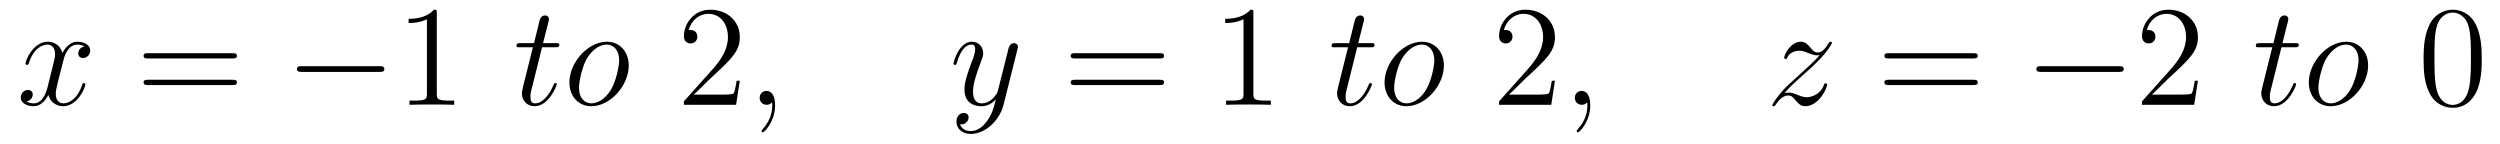 <?xml version='1.0' encoding='UTF-8'?>
<!-- This file was generated by dvisvgm 2.8.1 -->
<svg version='1.1' xmlns='http://www.w3.org/2000/svg' xmlns:xlink='http://www.w3.org/1999/xlink' width='209pt' height='12pt' viewBox='0 -12 209 12'>
<g id='page1'>
<g transform='matrix(1 0 0 -1 -127 651)'>
<path d='M134.066 659.117C133.684 659.046 133.54 658.759 133.54 658.532C133.54 658.245 133.767 658.149 133.935 658.149C134.293 658.149 134.544 658.46 134.544 658.782C134.544 659.285 133.971 659.512 133.468 659.512C132.739 659.512 132.333 658.794 132.225 658.567C131.95 659.464 131.209 659.512 130.994 659.512C129.775 659.512 129.129 657.946 129.129 657.683C129.129 657.635 129.177 657.575 129.261 657.575C129.356 657.575 129.38 657.647 129.404 657.695C129.811 659.022 130.612 659.273 130.958 659.273C131.496 659.273 131.604 658.771 131.604 658.484C131.604 658.221 131.532 657.946 131.388 657.372L130.982 655.734C130.803 655.017 130.456 654.36 129.822 654.36C129.763 654.36 129.464 654.36 129.213 654.515C129.643 654.599 129.739 654.957 129.739 655.101C129.739 655.34 129.56 655.483 129.333 655.483C129.046 655.483 128.735 655.232 128.735 654.85C128.735 654.348 129.297 654.12 129.811 654.12C130.384 654.12 130.791 654.575 131.042 655.065C131.233 654.36 131.831 654.12 132.273 654.12C133.493 654.12 134.138 655.687 134.138 655.949C134.138 656.009 134.09 656.057 134.018 656.057C133.911 656.057 133.899 655.997 133.863 655.902C133.54 654.85 132.847 654.36 132.309 654.36C131.891 654.36 131.663 654.67 131.663 655.16C131.663 655.423 131.711 655.615 131.903 656.404L132.321 658.029C132.5 658.747 132.907 659.273 133.457 659.273C133.481 659.273 133.815 659.273 134.066 659.117Z'/>
<path d='M146.427 658.113C146.594 658.113 146.809 658.113 146.809 658.328C146.809 658.555 146.606 658.555 146.427 658.555H139.386C139.218 658.555 139.003 658.555 139.003 658.34C139.003 658.113 139.206 658.113 139.386 658.113H146.427ZM146.427 655.89C146.594 655.89 146.809 655.89 146.809 656.105C146.809 656.332 146.606 656.332 146.427 656.332H139.386C139.218 656.332 139.003 656.332 139.003 656.117C139.003 655.89 139.206 655.89 139.386 655.89H146.427Z'/>
<path d='M158.713 656.989C158.916 656.989 159.131 656.989 159.131 657.228C159.131 657.468 158.916 657.468 158.713 657.468H152.245C152.042 657.468 151.827 657.468 151.827 657.228C151.827 656.989 152.042 656.989 152.245 656.989H158.713Z'/>
<path d='M163.516 661.902C163.516 662.178 163.516 662.189 163.277 662.189C162.99 661.867 162.392 661.424 161.161 661.424V661.078C161.436 661.078 162.033 661.078 162.691 661.388V655.16C162.691 654.73 162.655 654.587 161.603 654.587H161.233V654.24C161.555 654.264 162.715 654.264 163.109 654.264C163.504 654.264 164.652 654.264 164.974 654.24V654.587H164.604C163.552 654.587 163.516 654.73 163.516 655.16V661.902Z'/>
<path d='M172.315 659.046H173.415C173.642 659.046 173.761 659.046 173.761 659.261C173.761 659.392 173.69 659.392 173.451 659.392H172.399L172.841 661.137C172.889 661.305 172.889 661.329 172.889 661.413C172.889 661.604 172.733 661.711 172.578 661.711C172.482 661.711 172.207 661.675 172.112 661.293L171.645 659.392H170.522C170.283 659.392 170.175 659.392 170.175 659.165C170.175 659.046 170.259 659.046 170.486 659.046H171.55L170.761 655.89C170.665 655.471 170.629 655.352 170.629 655.196C170.629 654.634 171.024 654.12 171.693 654.12C172.9 654.12 173.546 655.866 173.546 655.949C173.546 656.021 173.498 656.057 173.426 656.057C173.403 656.057 173.355 656.057 173.331 656.009C173.319 655.997 173.307 655.985 173.223 655.794C172.972 655.196 172.422 654.36 171.729 654.36C171.37 654.36 171.346 654.658 171.346 654.921C171.346 654.933 171.346 655.16 171.382 655.304L172.315 659.046ZM179.563 657.528C179.563 658.663 178.822 659.512 177.734 659.512C176.156 659.512 174.602 657.79 174.602 656.105C174.602 654.969 175.343 654.12 176.431 654.12C178.021 654.12 179.563 655.842 179.563 657.528ZM176.443 654.36C175.845 654.36 175.403 654.838 175.403 655.674C175.403 656.224 175.69 657.444 176.025 658.041C176.563 658.962 177.232 659.273 177.722 659.273C178.308 659.273 178.762 658.794 178.762 657.958C178.762 657.48 178.511 656.2 178.057 655.471C177.567 654.67 176.909 654.36 176.443 654.36Z'/>
<path d='M188.848 656.248H188.585C188.549 656.045 188.453 655.387 188.334 655.196C188.25 655.089 187.569 655.089 187.21 655.089H184.999C185.321 655.364 186.051 656.129 186.361 656.416C188.178 658.089 188.848 658.711 188.848 659.894C188.848 661.269 187.76 662.189 186.373 662.189C184.987 662.189 184.174 661.006 184.174 659.978C184.174 659.368 184.7 659.368 184.735 659.368C184.987 659.368 185.297 659.547 185.297 659.93C185.297 660.265 185.07 660.492 184.735 660.492C184.628 660.492 184.604 660.492 184.568 660.48C184.795 661.293 185.441 661.843 186.218 661.843C187.234 661.843 187.855 660.994 187.855 659.894C187.855 658.878 187.27 657.993 186.589 657.228L184.174 654.527V654.24H188.537L188.848 656.248Z'/>
<path d='M191.798 654.192C191.798 654.886 191.571 655.4 191.081 655.4C190.698 655.4 190.507 655.089 190.507 654.826C190.507 654.563 190.686 654.24 191.093 654.24C191.248 654.24 191.379 654.288 191.487 654.395C191.511 654.419 191.523 654.419 191.535 654.419C191.559 654.419 191.559 654.252 191.559 654.192C191.559 653.798 191.487 653.021 190.794 652.244C190.662 652.1 190.662 652.076 190.662 652.053C190.662 651.993 190.722 651.933 190.782 651.933C190.878 651.933 191.798 652.818 191.798 654.192Z'/>
<path d='M209.53 652.901C209.207 652.447 208.74 652.04 208.154 652.04C208.01 652.04 207.437 652.064 207.258 652.614C207.294 652.602 207.353 652.602 207.377 652.602C207.736 652.602 207.976 652.913 207.976 653.188C207.976 653.463 207.748 653.559 207.569 653.559C207.377 653.559 206.959 653.415 206.959 652.829C206.959 652.22 207.473 651.801 208.154 651.801C209.35 651.801 210.557 652.901 210.892 654.228L212.063 658.89C212.075 658.95 212.099 659.022 212.099 659.093C212.099 659.273 211.956 659.392 211.776 659.392C211.669 659.392 211.418 659.344 211.322 658.986L210.438 655.471C210.378 655.256 210.378 655.232 210.282 655.101C210.043 654.766 209.648 654.36 209.075 654.36C208.405 654.36 208.345 655.017 208.345 655.34C208.345 656.021 208.668 656.942 208.991 657.802C209.123 658.149 209.195 658.316 209.195 658.555C209.195 659.058 208.836 659.512 208.25 659.512C207.15 659.512 206.708 657.778 206.708 657.683C206.708 657.635 206.755 657.575 206.839 657.575C206.947 657.575 206.959 657.623 207.007 657.79C207.294 658.794 207.748 659.273 208.214 659.273C208.321 659.273 208.525 659.273 208.525 658.878C208.525 658.567 208.393 658.221 208.214 657.767C207.629 656.2 207.629 655.806 207.629 655.519C207.629 654.383 208.441 654.12 209.039 654.12C209.386 654.12 209.816 654.228 210.234 654.67L210.246 654.658C210.067 653.953 209.947 653.487 209.53 652.901Z'/>
<path d='M223.932 658.113C224.099 658.113 224.315 658.113 224.315 658.328C224.315 658.555 224.112 658.555 223.932 658.555H216.892C216.724 658.555 216.509 658.555 216.509 658.34C216.509 658.113 216.712 658.113 216.892 658.113H223.932ZM223.932 655.89C224.099 655.89 224.315 655.89 224.315 656.105C224.315 656.332 224.112 656.332 223.932 656.332H216.892C216.724 656.332 216.509 656.332 216.509 656.117C216.509 655.89 216.712 655.89 216.892 655.89H223.932Z'/>
<path d='M231.782 661.902C231.782 662.178 231.782 662.189 231.544 662.189C231.257 661.867 230.659 661.424 229.428 661.424V661.078C229.703 661.078 230.3 661.078 230.958 661.388V655.16C230.958 654.73 230.922 654.587 229.87 654.587H229.5V654.24C229.823 654.264 230.982 654.264 231.377 654.264S232.919 654.264 233.242 654.24V654.587H232.871C231.818 654.587 231.782 654.73 231.782 655.16V661.902Z'/>
<path d='M240.462 659.046H241.561C241.789 659.046 241.908 659.046 241.908 659.261C241.908 659.392 241.836 659.392 241.597 659.392H240.546L240.988 661.137C241.036 661.305 241.036 661.329 241.036 661.413C241.036 661.604 240.881 661.711 240.725 661.711C240.629 661.711 240.354 661.675 240.259 661.293L239.792 659.392H238.669C238.429 659.392 238.322 659.392 238.322 659.165C238.322 659.046 238.405 659.046 238.633 659.046H239.696L238.908 655.89C238.812 655.471 238.776 655.352 238.776 655.196C238.776 654.634 239.171 654.12 239.84 654.12C241.048 654.12 241.693 655.866 241.693 655.949C241.693 656.021 241.645 656.057 241.573 656.057C241.549 656.057 241.502 656.057 241.478 656.009C241.466 655.997 241.454 655.985 241.37 655.794C241.12 655.196 240.569 654.36 239.876 654.36C239.518 654.36 239.494 654.658 239.494 654.921C239.494 654.933 239.494 655.16 239.53 655.304L240.462 659.046ZM247.71 657.528C247.71 658.663 246.97 659.512 245.881 659.512C244.303 659.512 242.749 657.79 242.749 656.105C242.749 654.969 243.491 654.12 244.578 654.12C246.168 654.12 247.71 655.842 247.71 657.528ZM244.59 654.36C243.992 654.36 243.55 654.838 243.55 655.674C243.55 656.224 243.836 657.444 244.171 658.041C244.71 658.962 245.38 659.273 245.869 659.273C246.455 659.273 246.91 658.794 246.91 657.958C246.91 657.48 246.658 656.2 246.204 655.471C245.713 654.67 245.057 654.36 244.59 654.36Z'/>
<path d='M256.994 656.248H256.732C256.696 656.045 256.601 655.387 256.481 655.196C256.397 655.089 255.715 655.089 255.358 655.089H253.146C253.469 655.364 254.197 656.129 254.508 656.416C256.325 658.089 256.994 658.711 256.994 659.894C256.994 661.269 255.907 662.189 254.52 662.189C253.134 662.189 252.32 661.006 252.32 659.978C252.32 659.368 252.847 659.368 252.882 659.368C253.134 659.368 253.445 659.547 253.445 659.93C253.445 660.265 253.217 660.492 252.882 660.492C252.775 660.492 252.751 660.492 252.715 660.48C252.942 661.293 253.588 661.843 254.365 661.843C255.38 661.843 256.002 660.994 256.002 659.894C256.002 658.878 255.416 657.993 254.736 657.228L252.32 654.527V654.24H256.684L256.994 656.248Z'/>
<path d='M259.945 654.192C259.945 654.886 259.718 655.4 259.228 655.4C258.845 655.4 258.654 655.089 258.654 654.826C258.654 654.563 258.833 654.24 259.24 654.24C259.396 654.24 259.526 654.288 259.634 654.395C259.658 654.419 259.67 654.419 259.682 654.419C259.705 654.419 259.705 654.252 259.705 654.192C259.705 653.798 259.634 653.021 258.941 652.244C258.809 652.1 258.809 652.076 258.809 652.053C258.809 651.993 258.869 651.933 258.929 651.933C259.025 651.933 259.945 652.818 259.945 654.192Z'/>
<path d='M276.17 655.208C276.684 655.794 277.103 656.165 277.7 656.703C278.418 657.324 278.729 657.623 278.896 657.802C279.733 658.627 280.151 659.321 280.151 659.416C280.151 659.512 280.055 659.512 280.032 659.512C279.948 659.512 279.924 659.464 279.864 659.38C279.565 658.866 279.278 658.615 278.968 658.615C278.717 658.615 278.585 658.723 278.358 659.01C278.107 659.308 277.903 659.512 277.556 659.512C276.684 659.512 276.158 658.424 276.158 658.173C276.158 658.137 276.17 658.065 276.278 658.065C276.373 658.065 276.385 658.113 276.421 658.197C276.625 658.675 277.199 658.759 277.426 658.759C277.676 658.759 277.915 658.675 278.166 658.567C278.621 658.376 278.812 658.376 278.932 658.376C279.016 658.376 279.064 658.376 279.124 658.388C278.729 657.922 278.083 657.348 277.546 656.858L276.338 655.746C275.609 655.005 275.166 654.3 275.166 654.216C275.166 654.144 275.226 654.12 275.298 654.12C275.369 654.12 275.381 654.132 275.465 654.276C275.657 654.575 276.038 655.017 276.481 655.017C276.732 655.017 276.852 654.933 277.091 654.634C277.318 654.372 277.522 654.12 277.903 654.12C279.076 654.12 279.745 655.639 279.745 655.913C279.745 655.961 279.733 656.033 279.613 656.033C279.517 656.033 279.505 655.985 279.469 655.866C279.206 655.16 278.501 654.873 278.035 654.873C277.784 654.873 277.546 654.957 277.294 655.065C276.816 655.256 276.684 655.256 276.529 655.256C276.409 655.256 276.278 655.256 276.17 655.208Z'/>
<path d='M291.96 658.113C292.127 658.113 292.342 658.113 292.342 658.328C292.342 658.555 292.139 658.555 291.96 658.555H284.918C284.752 658.555 284.537 658.555 284.537 658.34C284.537 658.113 284.74 658.113 284.918 658.113H291.96ZM291.96 655.89C292.127 655.89 292.342 655.89 292.342 656.105C292.342 656.332 292.139 656.332 291.96 656.332H284.918C284.752 656.332 284.537 656.332 284.537 656.117C284.537 655.89 284.74 655.89 284.918 655.89H291.96Z'/>
<path d='M304.126 656.989C304.328 656.989 304.544 656.989 304.544 657.228C304.544 657.468 304.328 657.468 304.126 657.468H297.659C297.455 657.468 297.24 657.468 297.24 657.228C297.24 656.989 297.455 656.989 297.659 656.989H304.126Z'/>
<path d='M310.746 656.248H310.483C310.447 656.045 310.351 655.387 310.231 655.196C310.148 655.089 309.467 655.089 309.108 655.089H306.896C307.219 655.364 307.949 656.129 308.26 656.416C310.076 658.089 310.746 658.711 310.746 659.894C310.746 661.269 309.658 662.189 308.272 662.189C306.884 662.189 306.072 661.006 306.072 659.978C306.072 659.368 306.598 659.368 306.634 659.368C306.884 659.368 307.195 659.547 307.195 659.93C307.195 660.265 306.968 660.492 306.634 660.492C306.526 660.492 306.503 660.492 306.467 660.48C306.694 661.293 307.339 661.843 308.116 661.843C309.132 661.843 309.754 660.994 309.754 659.894C309.754 658.878 309.168 657.993 308.486 657.228L306.072 654.527V654.24H310.435L310.746 656.248Z'/>
<path d='M317.728 659.046H318.828C319.055 659.046 319.174 659.046 319.174 659.261C319.174 659.392 319.103 659.392 318.864 659.392H317.812L318.253 661.137C318.301 661.305 318.301 661.329 318.301 661.413C318.301 661.604 318.146 661.711 317.99 661.711C317.896 661.711 317.621 661.675 317.525 661.293L317.058 659.392H315.935C315.696 659.392 315.588 659.392 315.588 659.165C315.588 659.046 315.672 659.046 315.899 659.046H316.963L316.174 655.89C316.078 655.471 316.042 655.352 316.042 655.196C316.042 654.634 316.436 654.12 317.106 654.12C318.313 654.12 318.959 655.866 318.959 655.949C318.959 656.021 318.911 656.057 318.839 656.057C318.816 656.057 318.768 656.057 318.744 656.009C318.732 655.997 318.72 655.985 318.636 655.794C318.385 655.196 317.836 654.36 317.142 654.36C316.783 654.36 316.759 654.658 316.759 654.921C316.759 654.933 316.759 655.16 316.795 655.304L317.728 659.046ZM324.976 657.528C324.976 658.663 324.235 659.512 323.147 659.512C321.569 659.512 320.015 657.79 320.015 656.105C320.015 654.969 320.756 654.12 321.844 654.12C323.434 654.12 324.976 655.842 324.976 657.528ZM321.856 654.36C321.258 654.36 320.816 654.838 320.816 655.674C320.816 656.224 321.103 657.444 321.438 658.041C321.976 658.962 322.645 659.273 323.135 659.273C323.72 659.273 324.175 658.794 324.175 657.958C324.175 657.48 323.924 656.2 323.47 655.471C322.98 654.67 322.322 654.36 321.856 654.36Z'/>
<path d='M334.476 658.065C334.476 659.058 334.416 660.026 333.986 660.934C333.497 661.927 332.635 662.189 332.05 662.189C331.356 662.189 330.508 661.843 330.065 660.851C329.731 660.097 329.611 659.356 329.611 658.065C329.611 656.906 329.695 656.033 330.125 655.184C330.592 654.276 331.416 653.989 332.038 653.989C333.078 653.989 333.676 654.611 334.022 655.304C334.452 656.2 334.476 657.372 334.476 658.065ZM332.038 654.228C331.655 654.228 330.878 654.443 330.65 655.746C330.52 656.463 330.52 657.372 330.52 658.209C330.52 659.189 330.52 660.073 330.71 660.779C330.914 661.58 331.524 661.95 332.038 661.95C332.492 661.95 333.185 661.675 333.413 660.648C333.568 659.966 333.568 659.022 333.568 658.209C333.568 657.408 333.568 656.499 333.437 655.77C333.209 654.455 332.456 654.228 332.038 654.228Z'/>
</g>
</g>
</svg>